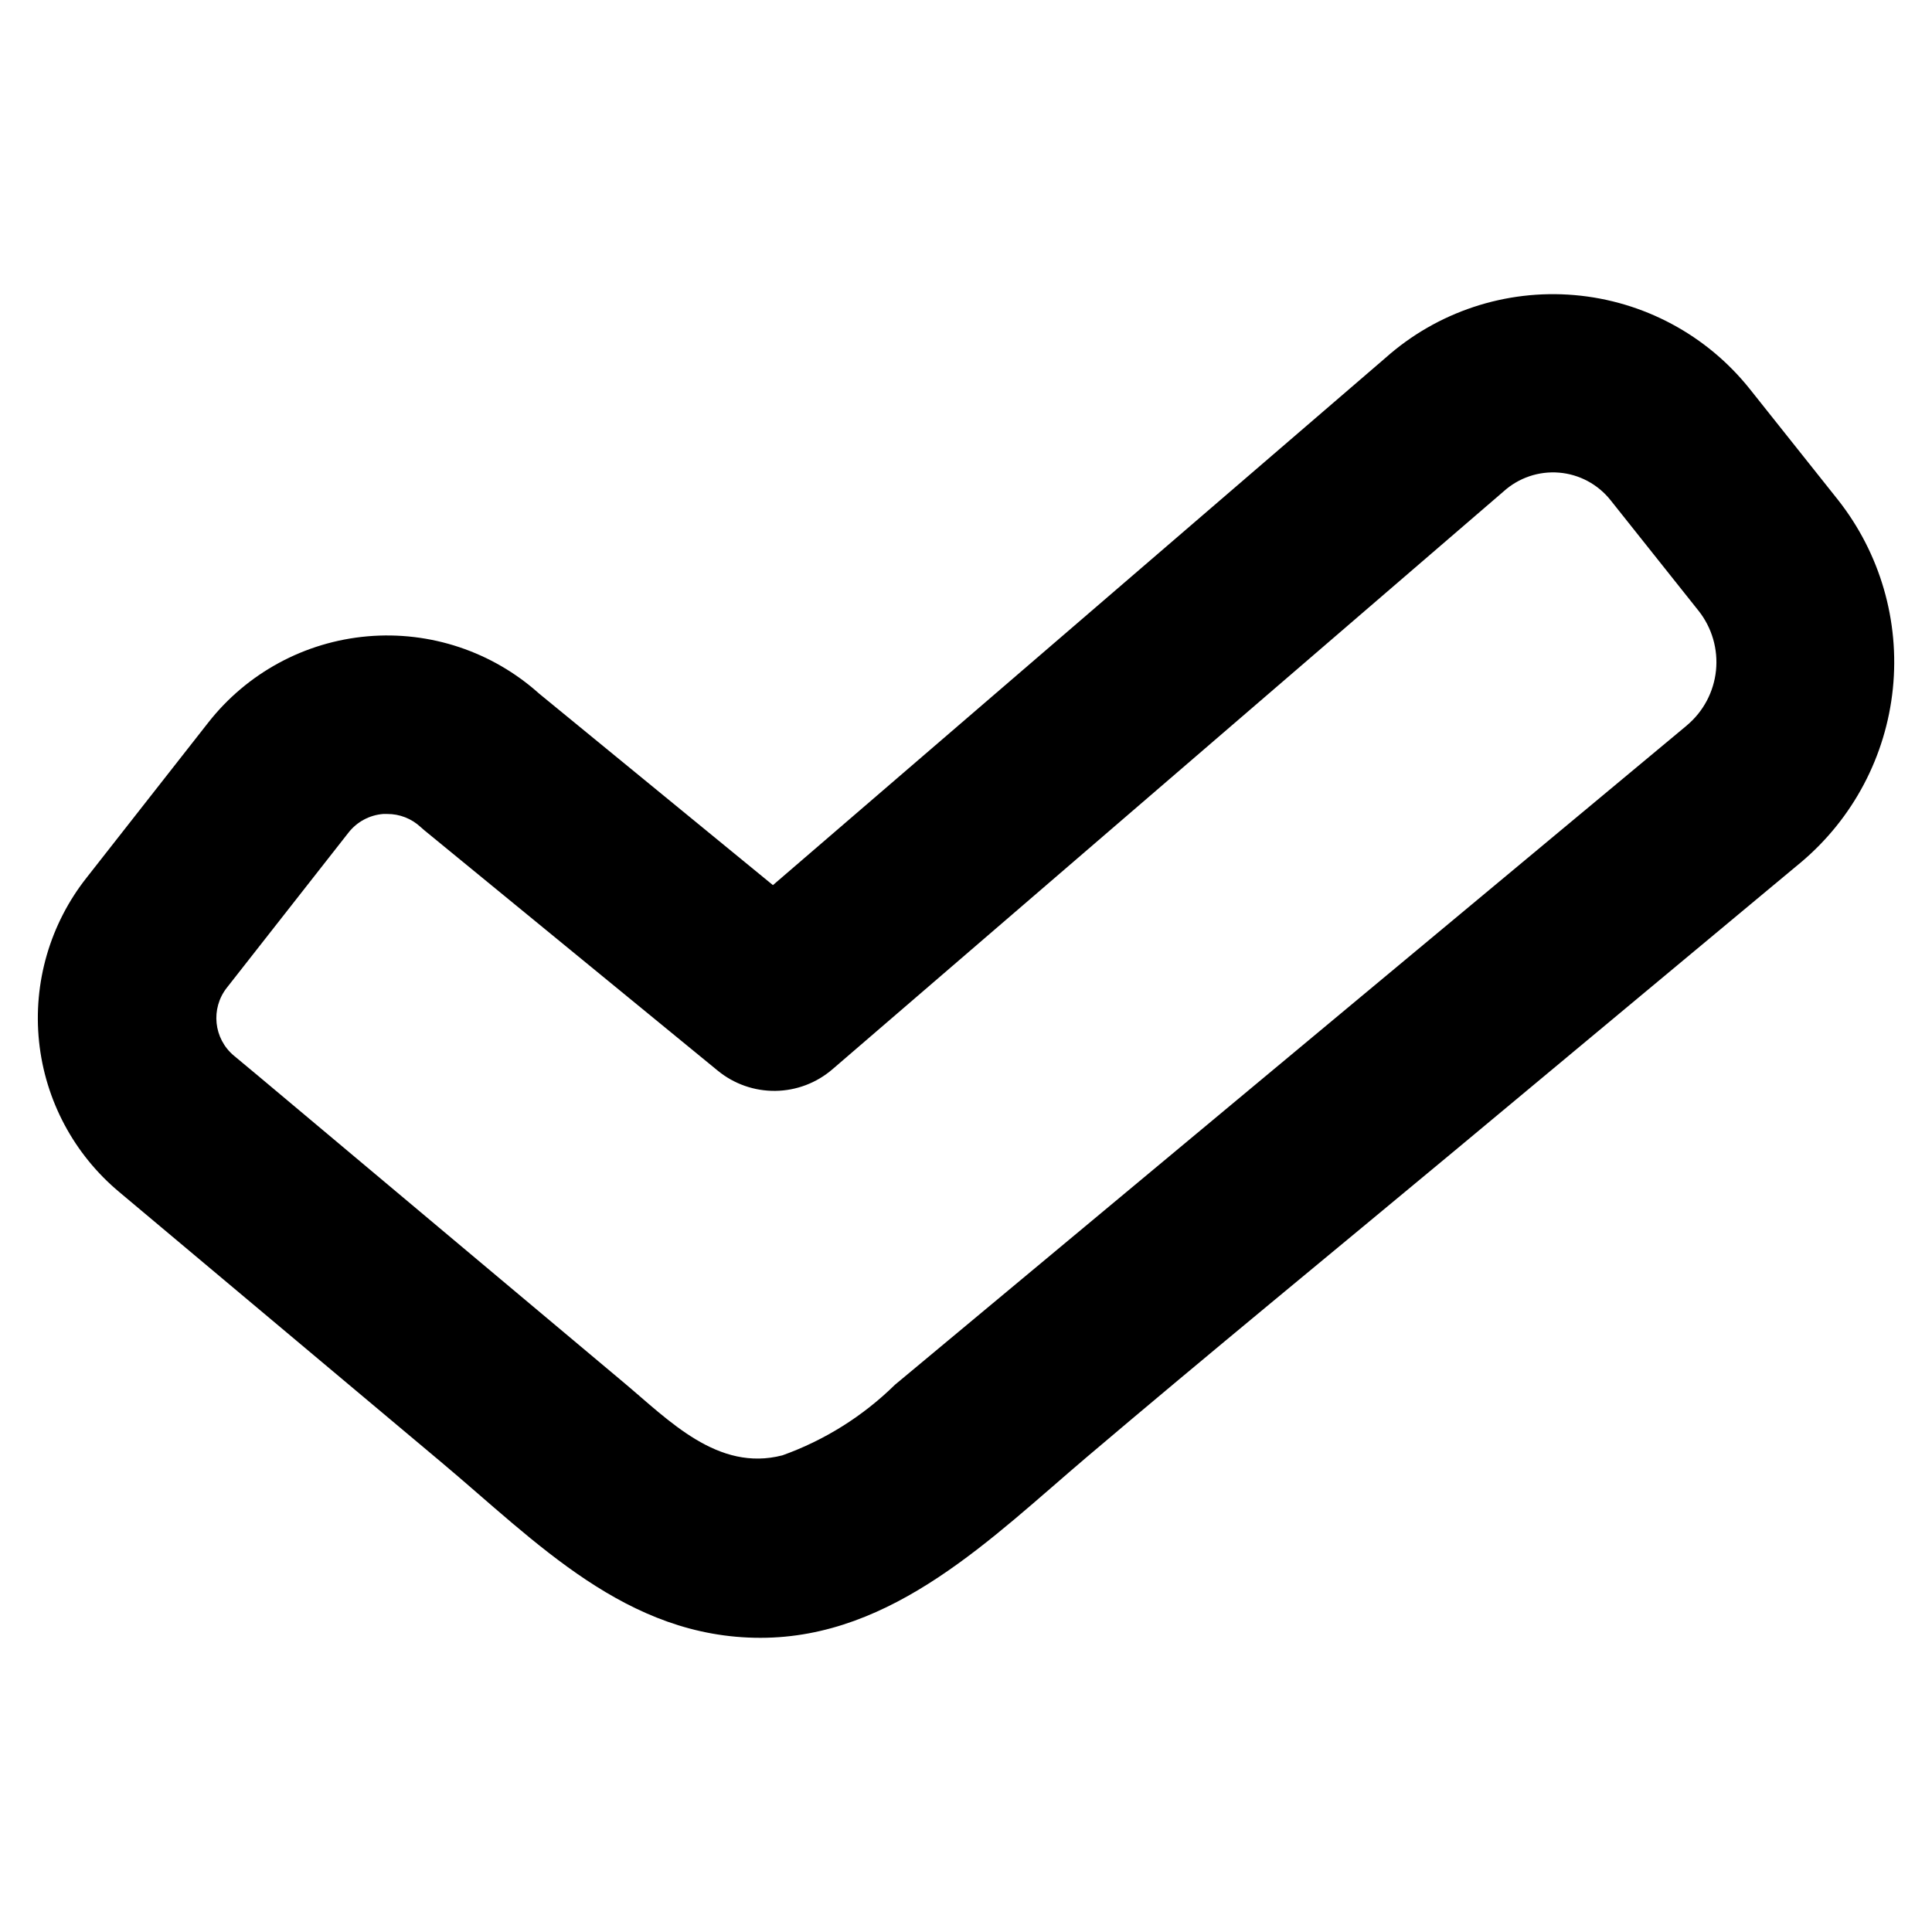 <?xml version="1.0" encoding="UTF-8"?>
<!-- Uploaded to: ICON Repo, www.iconrepo.com, Generator: ICON Repo Mixer Tools -->
<svg fill="#000000" width="800px" height="800px" version="1.1" viewBox="144 144 512 512" xmlns="http://www.w3.org/2000/svg">
 <path d="m631.12 276.51-23.355-29.355c-11.414-14.355-28.23-23.379-46.5-24.953s-36.383 4.438-50.082 16.625l-162.35 139.74-61.945-50.742c-12.414-11.145-28.891-16.645-45.512-15.191-16.617 1.449-31.891 9.723-42.184 22.852l-32.203 41.059c-9.723 12.281-14.258 27.879-12.641 43.457 1.617 15.578 9.262 29.91 21.297 39.934 28.387 23.816 56.77 47.629 85.152 71.438 25.426 21.316 49.168 46.664 84.734 46.664 35.242 0 61.441-26.664 86.48-47.902 32.273-27.379 65.055-54.207 97.613-81.293l79.996-66.621 11.684-9.723c13.77-11.598 22.492-28.098 24.324-46.008 1.832-17.914-3.371-35.836-14.508-49.98zm-40.07 59.723-86.285 71.824-123.61 102.93c-8.465 8.316-18.633 14.691-29.805 18.691-17.105 4.426-30.039-9.227-42.012-19.262l-32.559-27.309-64.141-53.809-6.621-5.512v0.004c-5.422-4.516-6.254-12.527-1.883-18.059l32.203-41.059 0.004-0.004c2.238-2.875 5.586-4.676 9.219-4.957h1.047c3.277-0.02 6.438 1.215 8.84 3.445 0.332 0.309 0.676 0.605 1.031 0.898l77.742 63.691c4.297 3.519 9.699 5.414 15.254 5.348 5.555-0.07 10.906-2.094 15.117-5.715l177.88-153.15c3.996-3.613 9.305-5.414 14.676-4.977 5.367 0.441 10.312 3.082 13.664 7.301l23.363 29.363h0.004c3.516 4.469 5.156 10.133 4.574 15.789-0.586 5.66-3.352 10.867-7.711 14.523z"/>
</svg>